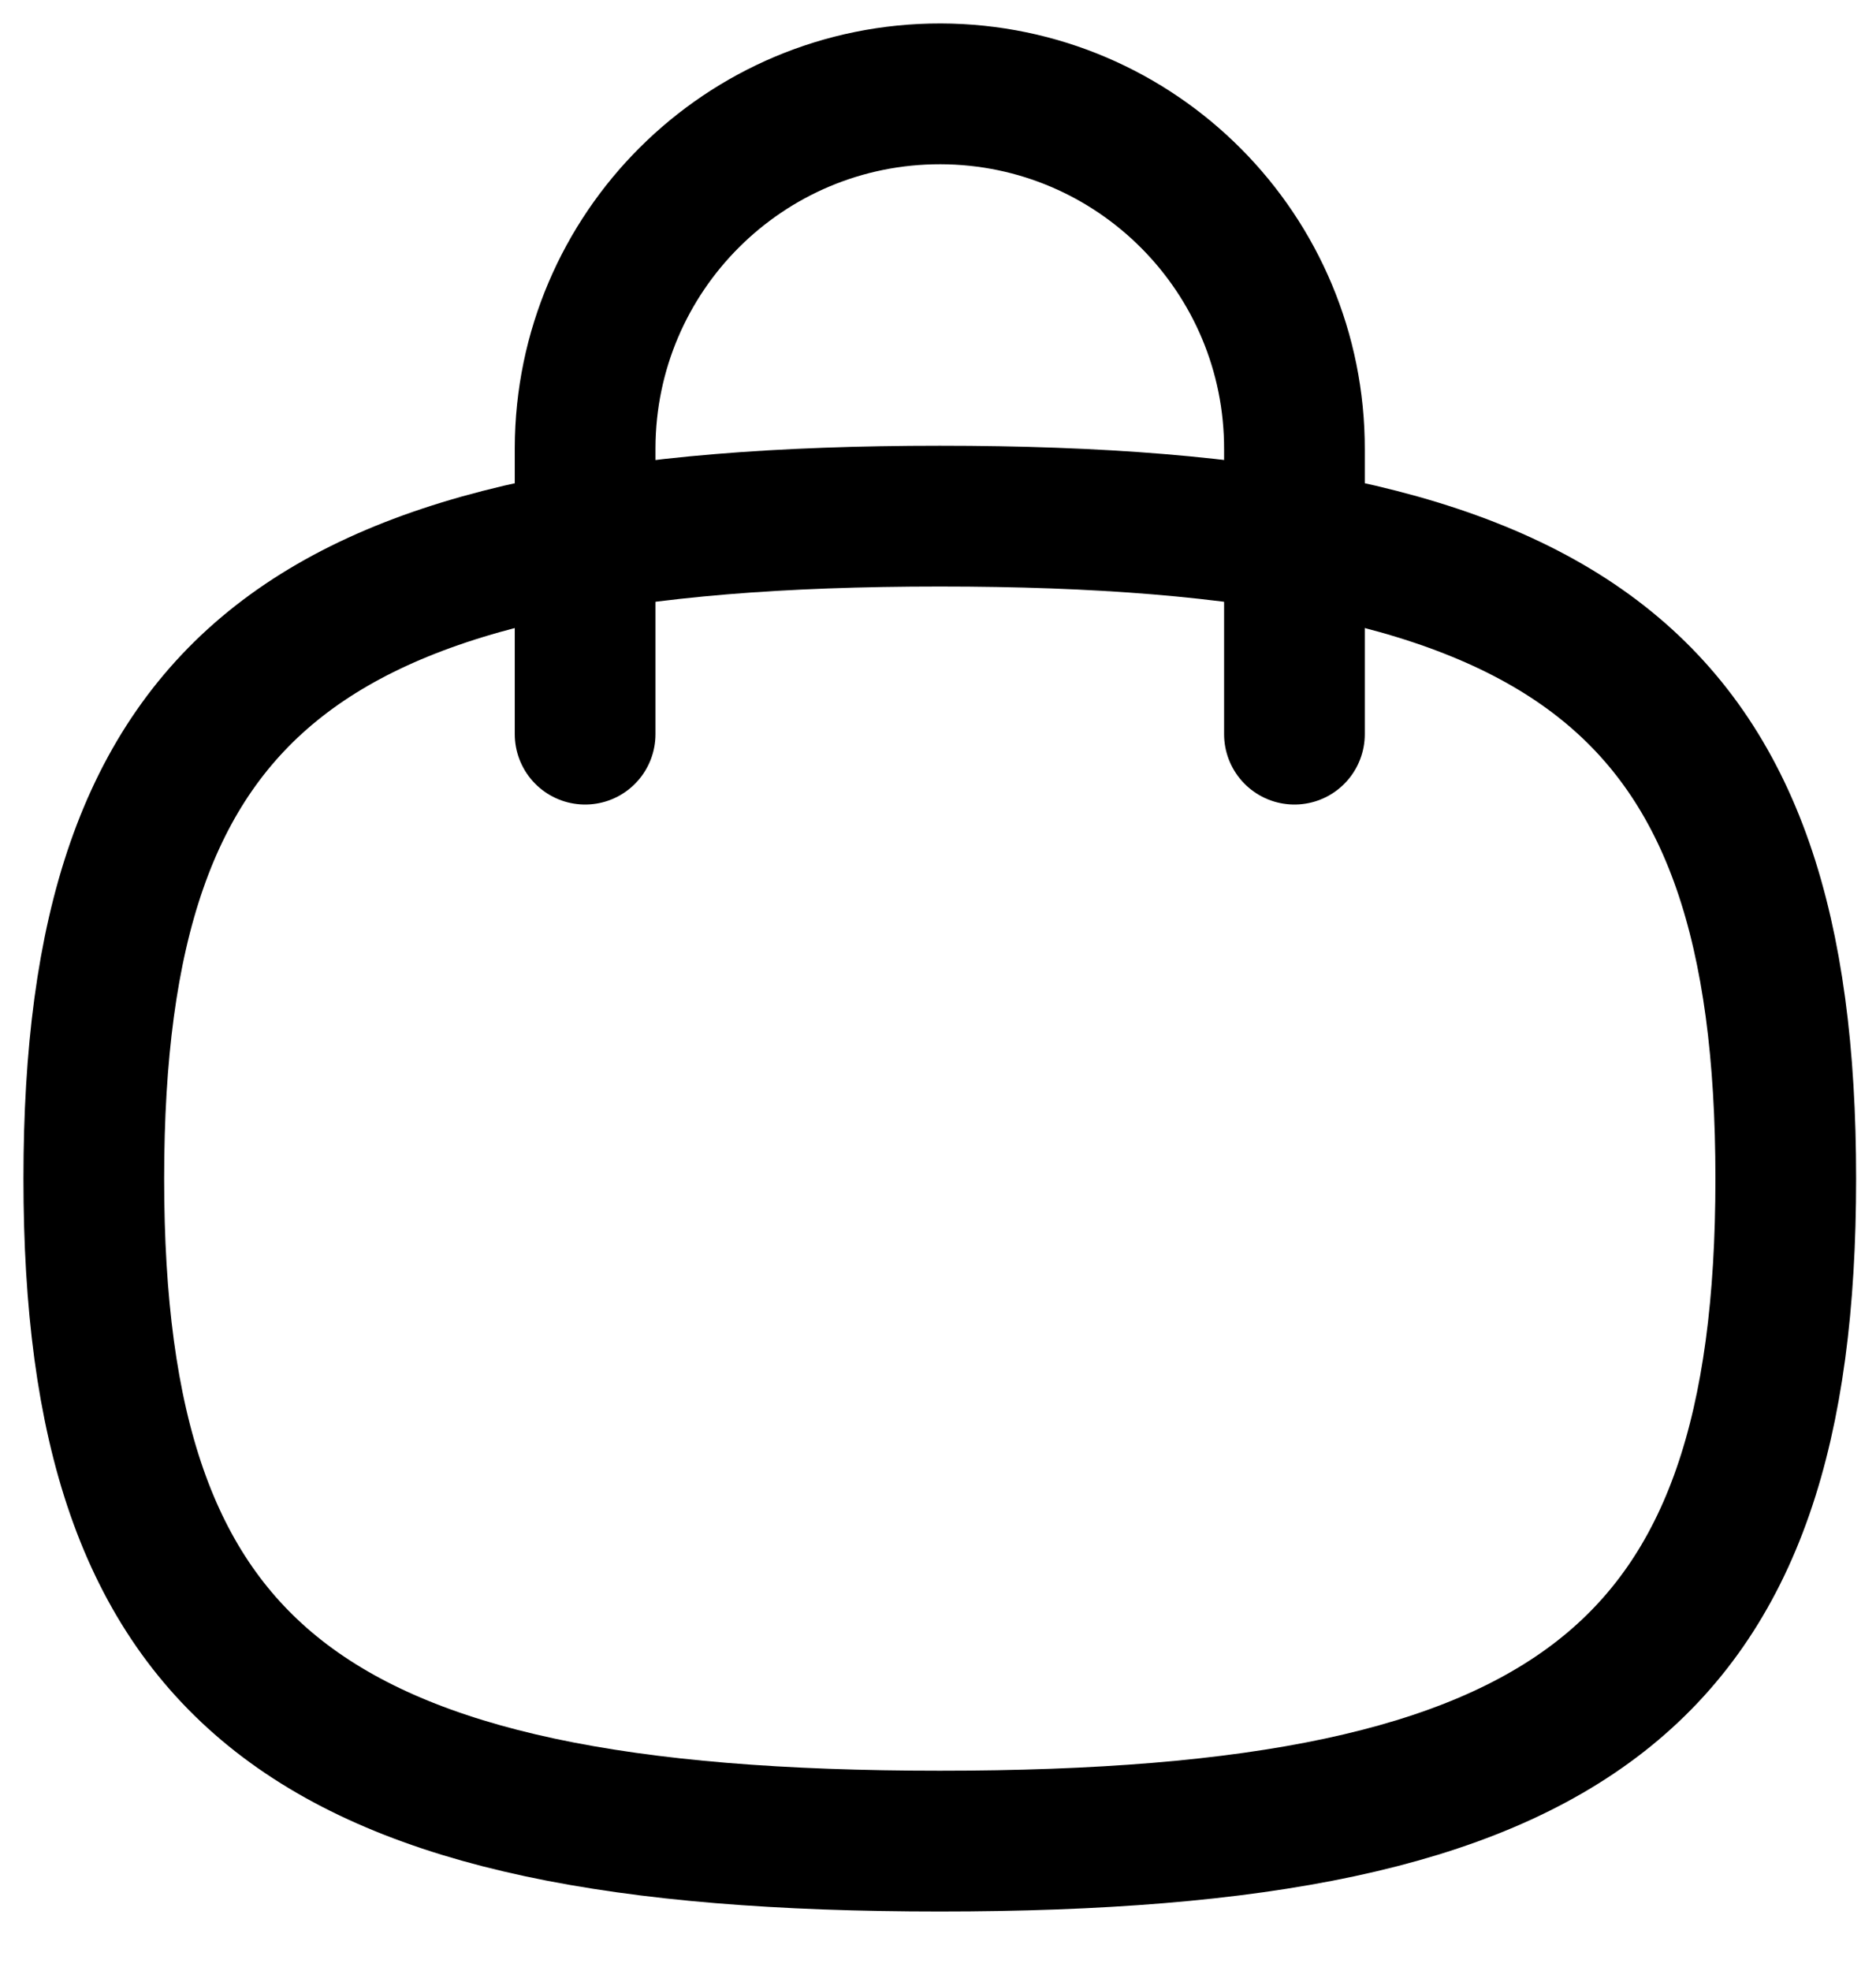 <?xml version="1.0" encoding="UTF-8"?> <svg xmlns="http://www.w3.org/2000/svg" width="20" height="21" viewBox="0 0 20 21" fill="none"> <path d="M13.8 7.822V4.79C13.805 2.702 12.116 1.005 10.028 1C7.939 0.996 6.243 2.685 6.238 4.773V7.822" stroke="black" stroke-width="1.5" stroke-linecap="round" stroke-linejoin="round"></path> <path fill-rule="evenodd" clip-rule="evenodd" d="M1 12.558C1 7.264 3.255 5.499 10.019 5.499C16.783 5.499 19.038 7.264 19.038 12.558C19.038 17.851 16.783 19.616 10.019 19.616C3.255 19.616 1 17.851 1 12.558Z" stroke="black" stroke-width="1.5" stroke-linecap="round" stroke-linejoin="round"></path> </svg> 